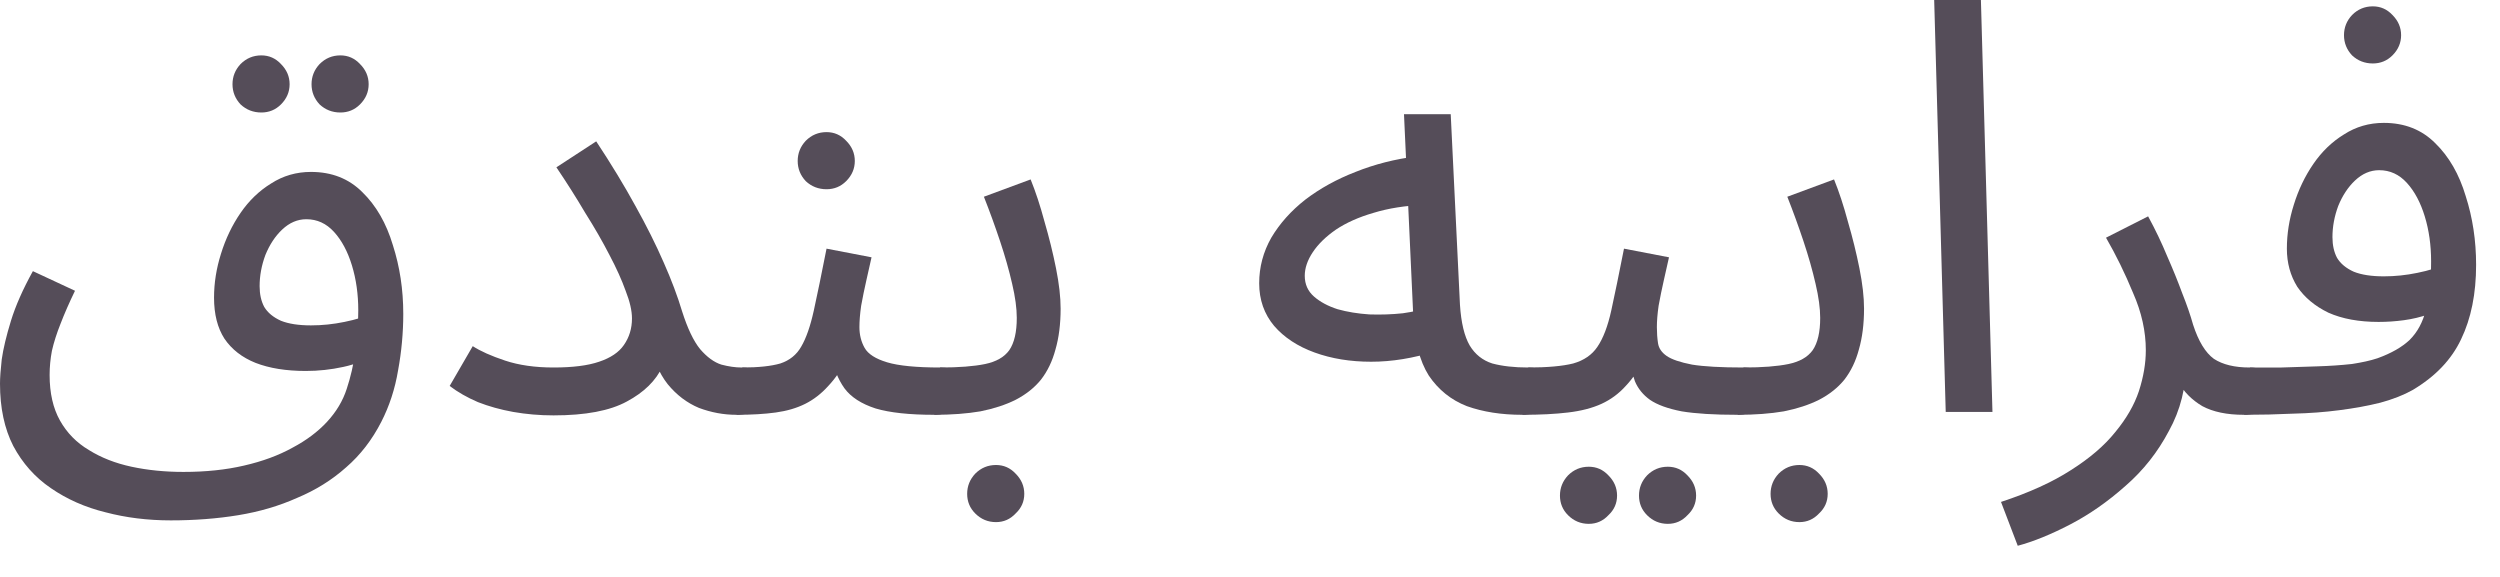 <?xml version="1.0" encoding="utf-8"?>
<svg xmlns="http://www.w3.org/2000/svg" fill="none" height="100%" overflow="visible" preserveAspectRatio="none" style="display: block;" viewBox="0 0 52 12" width="100%">
<g id="Product Name Arabic">
<path d="M3.552 10.824C3.072 10.824 2.62 10.768 2.196 10.656C1.772 10.552 1.392 10.384 1.056 10.152C0.728 9.928 0.468 9.636 0.276 9.276C0.092 8.916 0 8.484 0 7.98C0 7.86 0.012 7.692 0.036 7.476C0.068 7.252 0.132 6.984 0.228 6.672C0.324 6.36 0.476 6.016 0.684 5.64L1.56 6.048C1.44 6.296 1.34 6.524 1.26 6.732C1.18 6.932 1.12 7.12 1.08 7.296C1.048 7.464 1.032 7.632 1.032 7.8C1.032 8.176 1.104 8.492 1.248 8.748C1.392 9.004 1.592 9.208 1.848 9.36C2.104 9.52 2.4 9.636 2.736 9.708C3.072 9.78 3.432 9.816 3.816 9.816C4.28 9.816 4.7 9.772 5.076 9.684C5.46 9.596 5.796 9.472 6.084 9.312C6.372 9.16 6.612 8.98 6.804 8.772C6.996 8.564 7.132 8.336 7.212 8.088C7.292 7.848 7.352 7.588 7.392 7.308C7.432 7.02 7.452 6.736 7.452 6.456C7.452 6.12 7.408 5.808 7.32 5.52C7.232 5.232 7.108 5 6.948 4.824C6.788 4.648 6.596 4.56 6.372 4.56C6.188 4.56 6.02 4.632 5.868 4.776C5.724 4.912 5.608 5.088 5.52 5.304C5.44 5.52 5.4 5.736 5.4 5.952C5.4 6.12 5.432 6.264 5.496 6.384C5.568 6.504 5.684 6.6 5.844 6.672C6.004 6.736 6.212 6.768 6.468 6.768C6.7 6.768 6.932 6.744 7.164 6.696C7.404 6.648 7.608 6.584 7.776 6.504L7.824 7.344C7.632 7.48 7.404 7.576 7.14 7.632C6.884 7.688 6.624 7.716 6.36 7.716C5.952 7.716 5.604 7.66 5.316 7.548C5.036 7.436 4.82 7.268 4.668 7.044C4.524 6.82 4.452 6.536 4.452 6.192C4.452 5.888 4.5 5.584 4.596 5.28C4.692 4.968 4.828 4.684 5.004 4.428C5.18 4.172 5.392 3.968 5.64 3.816C5.888 3.656 6.164 3.576 6.468 3.576C6.9 3.576 7.256 3.716 7.536 3.996C7.824 4.276 8.036 4.644 8.172 5.1C8.316 5.548 8.388 6.024 8.388 6.528C8.388 6.92 8.352 7.312 8.28 7.704C8.216 8.088 8.1 8.444 7.932 8.772C7.74 9.148 7.496 9.464 7.2 9.72C6.904 9.984 6.564 10.196 6.18 10.356C5.804 10.524 5.396 10.644 4.956 10.716C4.516 10.788 4.048 10.824 3.552 10.824ZM7.08 2.34C6.912 2.34 6.768 2.284 6.648 2.172C6.536 2.052 6.48 1.912 6.48 1.752C6.48 1.592 6.536 1.452 6.648 1.332C6.768 1.212 6.912 1.152 7.08 1.152C7.24 1.152 7.376 1.212 7.488 1.332C7.608 1.452 7.668 1.592 7.668 1.752C7.668 1.912 7.608 2.052 7.488 2.172C7.376 2.284 7.24 2.34 7.08 2.34ZM5.436 2.34C5.268 2.34 5.124 2.284 5.004 2.172C4.892 2.052 4.836 1.912 4.836 1.752C4.836 1.592 4.892 1.452 5.004 1.332C5.124 1.212 5.268 1.152 5.436 1.152C5.596 1.152 5.732 1.212 5.844 1.332C5.964 1.452 6.024 1.592 6.024 1.752C6.024 1.912 5.964 2.052 5.844 2.172C5.732 2.284 5.596 2.34 5.436 2.34Z" fill="#554D59"/>
<path d="M11.513 7.644C11.913 7.644 12.229 7.604 12.461 7.524C12.701 7.444 12.873 7.328 12.977 7.176C13.089 7.016 13.145 6.832 13.145 6.624C13.145 6.464 13.101 6.272 13.013 6.048C12.933 5.824 12.821 5.576 12.677 5.304C12.533 5.024 12.365 4.732 12.173 4.428C11.989 4.116 11.789 3.8 11.573 3.48L12.401 2.94C12.713 3.412 12.985 3.86 13.217 4.284C13.449 4.7 13.645 5.092 13.805 5.46C13.965 5.82 14.093 6.16 14.189 6.48C14.301 6.832 14.425 7.092 14.561 7.26C14.705 7.428 14.853 7.536 15.005 7.584C15.157 7.624 15.297 7.644 15.425 7.644C15.593 7.644 15.717 7.692 15.797 7.788C15.877 7.876 15.917 7.984 15.917 8.112C15.917 8.24 15.861 8.36 15.749 8.472C15.637 8.576 15.493 8.628 15.317 8.628C15.053 8.628 14.793 8.58 14.537 8.484C14.289 8.38 14.073 8.216 13.889 7.992C13.705 7.76 13.577 7.452 13.505 7.068L13.985 6.684C13.985 7.004 13.917 7.316 13.781 7.62C13.645 7.916 13.397 8.16 13.037 8.352C12.685 8.544 12.177 8.64 11.513 8.64C11.225 8.64 10.945 8.616 10.673 8.568C10.409 8.52 10.165 8.452 9.941 8.364C9.717 8.268 9.521 8.156 9.353 8.028L9.833 7.2C9.993 7.304 10.217 7.404 10.505 7.5C10.793 7.596 11.129 7.644 11.513 7.644Z" fill="#554D59"/>
<path d="M15.32 8.628L15.44 7.644C15.776 7.644 16.04 7.616 16.232 7.56C16.424 7.496 16.568 7.38 16.664 7.212C16.768 7.036 16.856 6.784 16.928 6.456C17 6.128 17.088 5.7 17.192 5.172L18.128 5.352C18.096 5.496 18.06 5.656 18.02 5.832C17.98 6.008 17.944 6.184 17.912 6.36C17.888 6.528 17.876 6.676 17.876 6.804C17.876 6.964 17.912 7.108 17.984 7.236C18.056 7.364 18.212 7.464 18.452 7.536C18.692 7.608 19.06 7.644 19.556 7.644C19.724 7.644 19.844 7.692 19.916 7.788C19.996 7.876 20.036 7.984 20.036 8.112C20.036 8.24 19.98 8.36 19.868 8.472C19.756 8.576 19.612 8.628 19.436 8.628C18.916 8.628 18.508 8.584 18.212 8.496C17.916 8.4 17.7 8.26 17.564 8.076C17.428 7.884 17.336 7.652 17.288 7.38L17.648 7.404C17.52 7.66 17.38 7.868 17.228 8.028C17.084 8.188 16.924 8.312 16.748 8.4C16.572 8.488 16.368 8.548 16.136 8.58C15.904 8.612 15.632 8.628 15.32 8.628ZM17.192 3.936C17.024 3.936 16.88 3.88 16.76 3.768C16.648 3.648 16.592 3.508 16.592 3.348C16.592 3.188 16.648 3.048 16.76 2.928C16.88 2.808 17.024 2.748 17.192 2.748C17.352 2.748 17.488 2.808 17.6 2.928C17.72 3.048 17.78 3.188 17.78 3.348C17.78 3.508 17.72 3.648 17.6 3.768C17.488 3.88 17.352 3.936 17.192 3.936Z" fill="#554D59"/>
<path d="M19.433 8.628L19.553 7.644C19.945 7.644 20.257 7.62 20.489 7.572C20.721 7.524 20.889 7.428 20.993 7.284C21.097 7.132 21.149 6.908 21.149 6.612C21.149 6.412 21.117 6.176 21.053 5.904C20.989 5.624 20.905 5.328 20.801 5.016C20.697 4.704 20.585 4.396 20.465 4.092L21.437 3.732C21.541 3.988 21.637 4.28 21.725 4.608C21.821 4.936 21.901 5.26 21.965 5.58C22.029 5.9 22.061 6.18 22.061 6.42C22.061 6.74 22.025 7.024 21.953 7.272C21.889 7.512 21.789 7.72 21.653 7.896C21.517 8.064 21.341 8.204 21.125 8.316C20.917 8.42 20.673 8.5 20.393 8.556C20.113 8.604 19.793 8.628 19.433 8.628ZM20.717 10.86C20.549 10.86 20.405 10.8 20.285 10.68C20.173 10.568 20.117 10.432 20.117 10.272C20.117 10.112 20.173 9.972 20.285 9.852C20.405 9.732 20.549 9.672 20.717 9.672C20.877 9.672 21.013 9.732 21.125 9.852C21.245 9.972 21.305 10.112 21.305 10.272C21.305 10.432 21.245 10.568 21.125 10.68C21.013 10.8 20.877 10.86 20.717 10.86Z" fill="#554D59"/>
<path d="M31.663 8.628C31.231 8.628 30.847 8.568 30.511 8.448C30.183 8.32 29.919 8.108 29.719 7.812C29.527 7.508 29.419 7.088 29.395 6.552L29.203 2.376H30.175L30.367 6.336C30.391 6.712 30.459 6.996 30.571 7.188C30.683 7.372 30.839 7.496 31.039 7.56C31.247 7.616 31.495 7.644 31.783 7.644C31.951 7.644 32.071 7.692 32.143 7.788C32.223 7.876 32.263 7.984 32.263 8.112C32.263 8.24 32.207 8.36 32.095 8.472C31.983 8.576 31.839 8.628 31.663 8.628ZM29.851 7.308C29.395 7.452 28.951 7.524 28.519 7.524C28.087 7.524 27.695 7.46 27.343 7.332C26.991 7.204 26.711 7.02 26.503 6.78C26.295 6.532 26.191 6.236 26.191 5.892C26.191 5.556 26.275 5.24 26.443 4.944C26.619 4.648 26.855 4.384 27.151 4.152C27.455 3.92 27.803 3.728 28.195 3.576C28.595 3.416 29.019 3.308 29.467 3.252L29.635 4.26C29.235 4.276 28.879 4.332 28.567 4.428C28.263 4.516 28.003 4.632 27.787 4.776C27.579 4.92 27.419 5.076 27.307 5.244C27.195 5.412 27.139 5.576 27.139 5.736C27.139 5.912 27.203 6.056 27.331 6.168C27.459 6.28 27.623 6.368 27.823 6.432C28.023 6.488 28.243 6.524 28.483 6.54C28.723 6.548 28.955 6.54 29.179 6.516C29.403 6.484 29.595 6.44 29.755 6.384L29.851 7.308Z" fill="#554D59"/>
<path d="M31.667 8.628L31.787 7.644C32.187 7.644 32.499 7.616 32.723 7.56C32.947 7.496 33.115 7.38 33.227 7.212C33.347 7.036 33.443 6.784 33.515 6.456C33.587 6.128 33.675 5.7 33.779 5.172L34.715 5.352C34.683 5.496 34.647 5.656 34.607 5.832C34.567 6.008 34.531 6.184 34.499 6.36C34.475 6.528 34.463 6.676 34.463 6.804C34.463 6.924 34.471 7.036 34.487 7.14C34.503 7.244 34.563 7.332 34.667 7.404C34.771 7.476 34.947 7.536 35.195 7.584C35.443 7.624 35.799 7.644 36.263 7.644C36.431 7.644 36.551 7.692 36.623 7.788C36.703 7.876 36.743 7.984 36.743 8.112C36.743 8.24 36.687 8.36 36.575 8.472C36.463 8.576 36.319 8.628 36.143 8.628C35.655 8.628 35.267 8.604 34.979 8.556C34.691 8.5 34.471 8.42 34.319 8.316C34.175 8.212 34.071 8.084 34.007 7.932C33.951 7.772 33.907 7.588 33.875 7.38L34.235 7.404C34.107 7.66 33.967 7.868 33.815 8.028C33.671 8.188 33.503 8.312 33.311 8.4C33.119 8.488 32.887 8.548 32.615 8.58C32.351 8.612 32.035 8.628 31.667 8.628ZM34.691 10.896C34.523 10.896 34.379 10.836 34.259 10.716C34.147 10.604 34.091 10.468 34.091 10.308C34.091 10.148 34.147 10.008 34.259 9.888C34.379 9.768 34.523 9.708 34.691 9.708C34.851 9.708 34.987 9.768 35.099 9.888C35.219 10.008 35.279 10.148 35.279 10.308C35.279 10.468 35.219 10.604 35.099 10.716C34.987 10.836 34.851 10.896 34.691 10.896ZM33.047 10.896C32.879 10.896 32.735 10.836 32.615 10.716C32.503 10.604 32.447 10.468 32.447 10.308C32.447 10.148 32.503 10.008 32.615 9.888C32.735 9.768 32.879 9.708 33.047 9.708C33.207 9.708 33.343 9.768 33.455 9.888C33.575 10.008 33.635 10.148 33.635 10.308C33.635 10.468 33.575 10.604 33.455 10.716C33.343 10.836 33.207 10.896 33.047 10.896Z" fill="#554D59"/>
<path d="M36.143 8.628L36.263 7.644C36.655 7.644 36.968 7.62 37.2 7.572C37.432 7.524 37.6 7.428 37.704 7.284C37.808 7.132 37.86 6.908 37.86 6.612C37.86 6.412 37.828 6.176 37.764 5.904C37.7 5.624 37.616 5.328 37.512 5.016C37.408 4.704 37.296 4.396 37.176 4.092L38.148 3.732C38.252 3.988 38.348 4.28 38.436 4.608C38.532 4.936 38.612 5.26 38.676 5.58C38.74 5.9 38.772 6.18 38.772 6.42C38.772 6.74 38.736 7.024 38.664 7.272C38.6 7.512 38.5 7.72 38.364 7.896C38.228 8.064 38.052 8.204 37.836 8.316C37.628 8.42 37.384 8.5 37.104 8.556C36.824 8.604 36.503 8.628 36.143 8.628ZM37.428 10.86C37.26 10.86 37.116 10.8 36.996 10.68C36.884 10.568 36.828 10.432 36.828 10.272C36.828 10.112 36.884 9.972 36.996 9.852C37.116 9.732 37.26 9.672 37.428 9.672C37.588 9.672 37.724 9.732 37.836 9.852C37.956 9.972 38.016 10.112 38.016 10.272C38.016 10.432 37.956 10.568 37.836 10.68C37.724 10.8 37.588 10.86 37.428 10.86Z" fill="#554D59"/>
<path d="M40.471 8.568L40.231 0H41.203L41.443 8.568H40.471Z" fill="#554D59"/>
<path d="M41.969 11.352L41.621 10.44C42.205 10.248 42.689 10.028 43.073 9.78C43.465 9.532 43.773 9.268 43.997 8.988C44.229 8.708 44.393 8.424 44.489 8.136C44.585 7.84 44.633 7.556 44.633 7.284C44.633 6.892 44.545 6.496 44.369 6.096C44.201 5.688 44.013 5.304 43.805 4.944L44.681 4.5C44.833 4.78 44.965 5.056 45.077 5.328C45.197 5.6 45.301 5.856 45.389 6.096C45.485 6.336 45.561 6.556 45.617 6.756C45.729 7.1 45.873 7.336 46.049 7.464C46.233 7.584 46.481 7.644 46.793 7.644C46.961 7.644 47.081 7.692 47.153 7.788C47.233 7.876 47.273 7.984 47.273 8.112C47.273 8.24 47.217 8.36 47.105 8.472C46.993 8.576 46.849 8.628 46.673 8.628C46.321 8.628 46.033 8.568 45.809 8.448C45.593 8.32 45.429 8.156 45.317 7.956C45.205 7.748 45.129 7.532 45.089 7.308L45.473 7.524C45.473 8.052 45.353 8.532 45.113 8.964C44.881 9.404 44.581 9.784 44.213 10.104C43.845 10.432 43.461 10.7 43.061 10.908C42.661 11.116 42.297 11.264 41.969 11.352Z" fill="#554D59"/>
<path d="M46.679 8.628L46.799 7.644C46.999 7.644 47.219 7.644 47.459 7.644C47.707 7.636 47.955 7.628 48.203 7.62C48.459 7.612 48.695 7.596 48.911 7.572C49.127 7.54 49.307 7.5 49.451 7.452C49.739 7.348 49.963 7.22 50.123 7.068C50.283 6.908 50.395 6.7 50.459 6.444C50.531 6.18 50.567 5.844 50.567 5.436C50.567 5.1 50.523 4.788 50.435 4.5C50.347 4.212 50.223 3.98 50.063 3.804C49.903 3.628 49.711 3.54 49.487 3.54C49.303 3.54 49.135 3.612 48.983 3.756C48.839 3.892 48.723 4.068 48.635 4.284C48.555 4.5 48.515 4.716 48.515 4.932C48.515 5.1 48.547 5.244 48.611 5.364C48.683 5.484 48.799 5.58 48.959 5.652C49.119 5.716 49.327 5.748 49.583 5.748C49.815 5.748 50.047 5.724 50.279 5.676C50.519 5.628 50.723 5.564 50.891 5.484L50.939 6.324C50.811 6.412 50.667 6.484 50.507 6.54C50.347 6.596 50.179 6.636 50.003 6.66C49.827 6.684 49.651 6.696 49.475 6.696C49.067 6.696 48.719 6.632 48.431 6.504C48.151 6.368 47.935 6.188 47.783 5.964C47.639 5.732 47.567 5.468 47.567 5.172C47.567 4.868 47.615 4.564 47.711 4.26C47.807 3.948 47.943 3.664 48.119 3.408C48.295 3.152 48.507 2.948 48.755 2.796C49.003 2.636 49.279 2.556 49.583 2.556C50.015 2.556 50.371 2.696 50.651 2.976C50.939 3.256 51.151 3.624 51.287 4.08C51.431 4.528 51.503 5.004 51.503 5.508C51.503 6.108 51.399 6.624 51.191 7.056C50.991 7.48 50.655 7.832 50.183 8.112C49.999 8.216 49.775 8.304 49.511 8.376C49.255 8.44 48.971 8.492 48.659 8.532C48.355 8.572 48.035 8.596 47.699 8.604C47.363 8.62 47.023 8.628 46.679 8.628ZM49.355 1.32C49.187 1.32 49.043 1.264 48.923 1.152C48.811 1.032 48.755 0.892 48.755 0.732C48.755 0.572 48.811 0.432 48.923 0.312C49.043 0.192 49.187 0.132 49.355 0.132C49.515 0.132 49.651 0.192 49.763 0.312C49.883 0.432 49.943 0.572 49.943 0.732C49.943 0.892 49.883 1.032 49.763 1.152C49.651 1.264 49.515 1.32 49.355 1.32Z" fill="#554D59"/>
</g>
</svg>